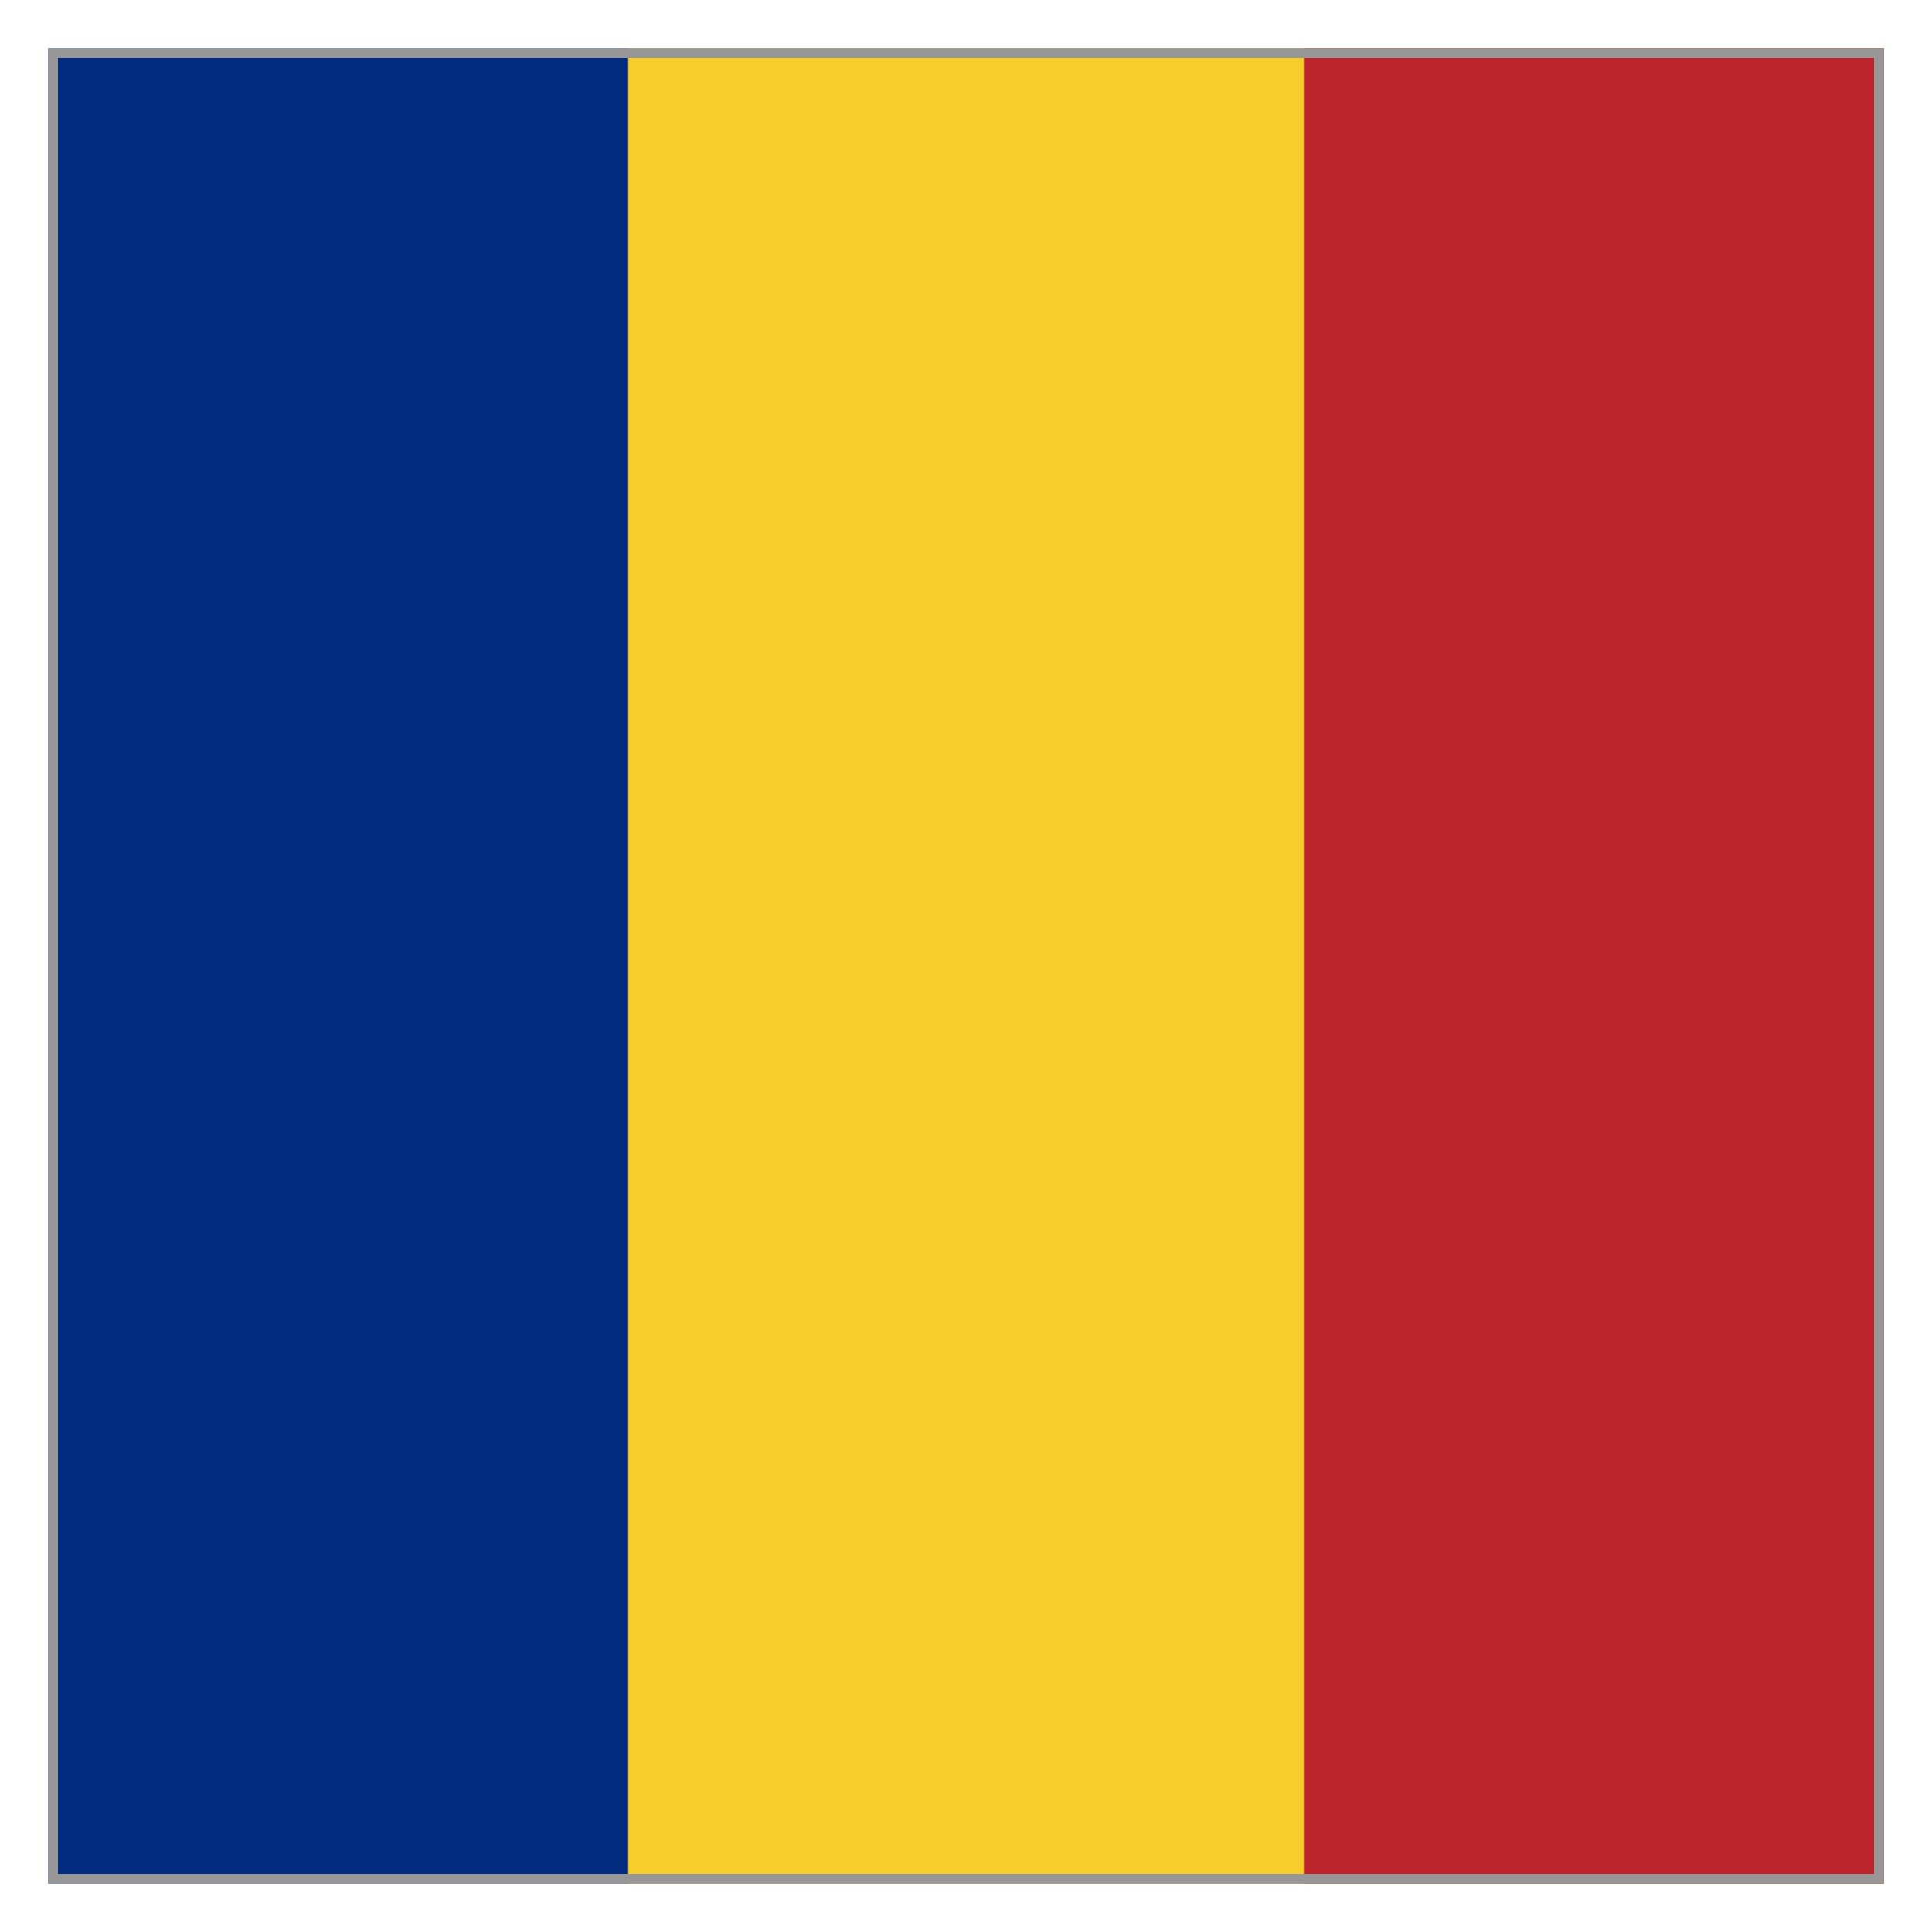 <svg width="40" height="40" viewBox="0 0 40 40" xmlns="http://www.w3.org/2000/svg"><g fill="none" fill-rule="evenodd"><path fill="#002B7F" d="M1 39h38V1H1z"/><path fill="#F6CD2B" d="M13 39h26V1H13z"/><path fill="#BC242C" d="M27 39h12V1H27z"/><path d="M38.9 1.1v37.8H1.1V1.1h37.8Z" stroke="#979797" stroke-width=".2"/></g></svg>